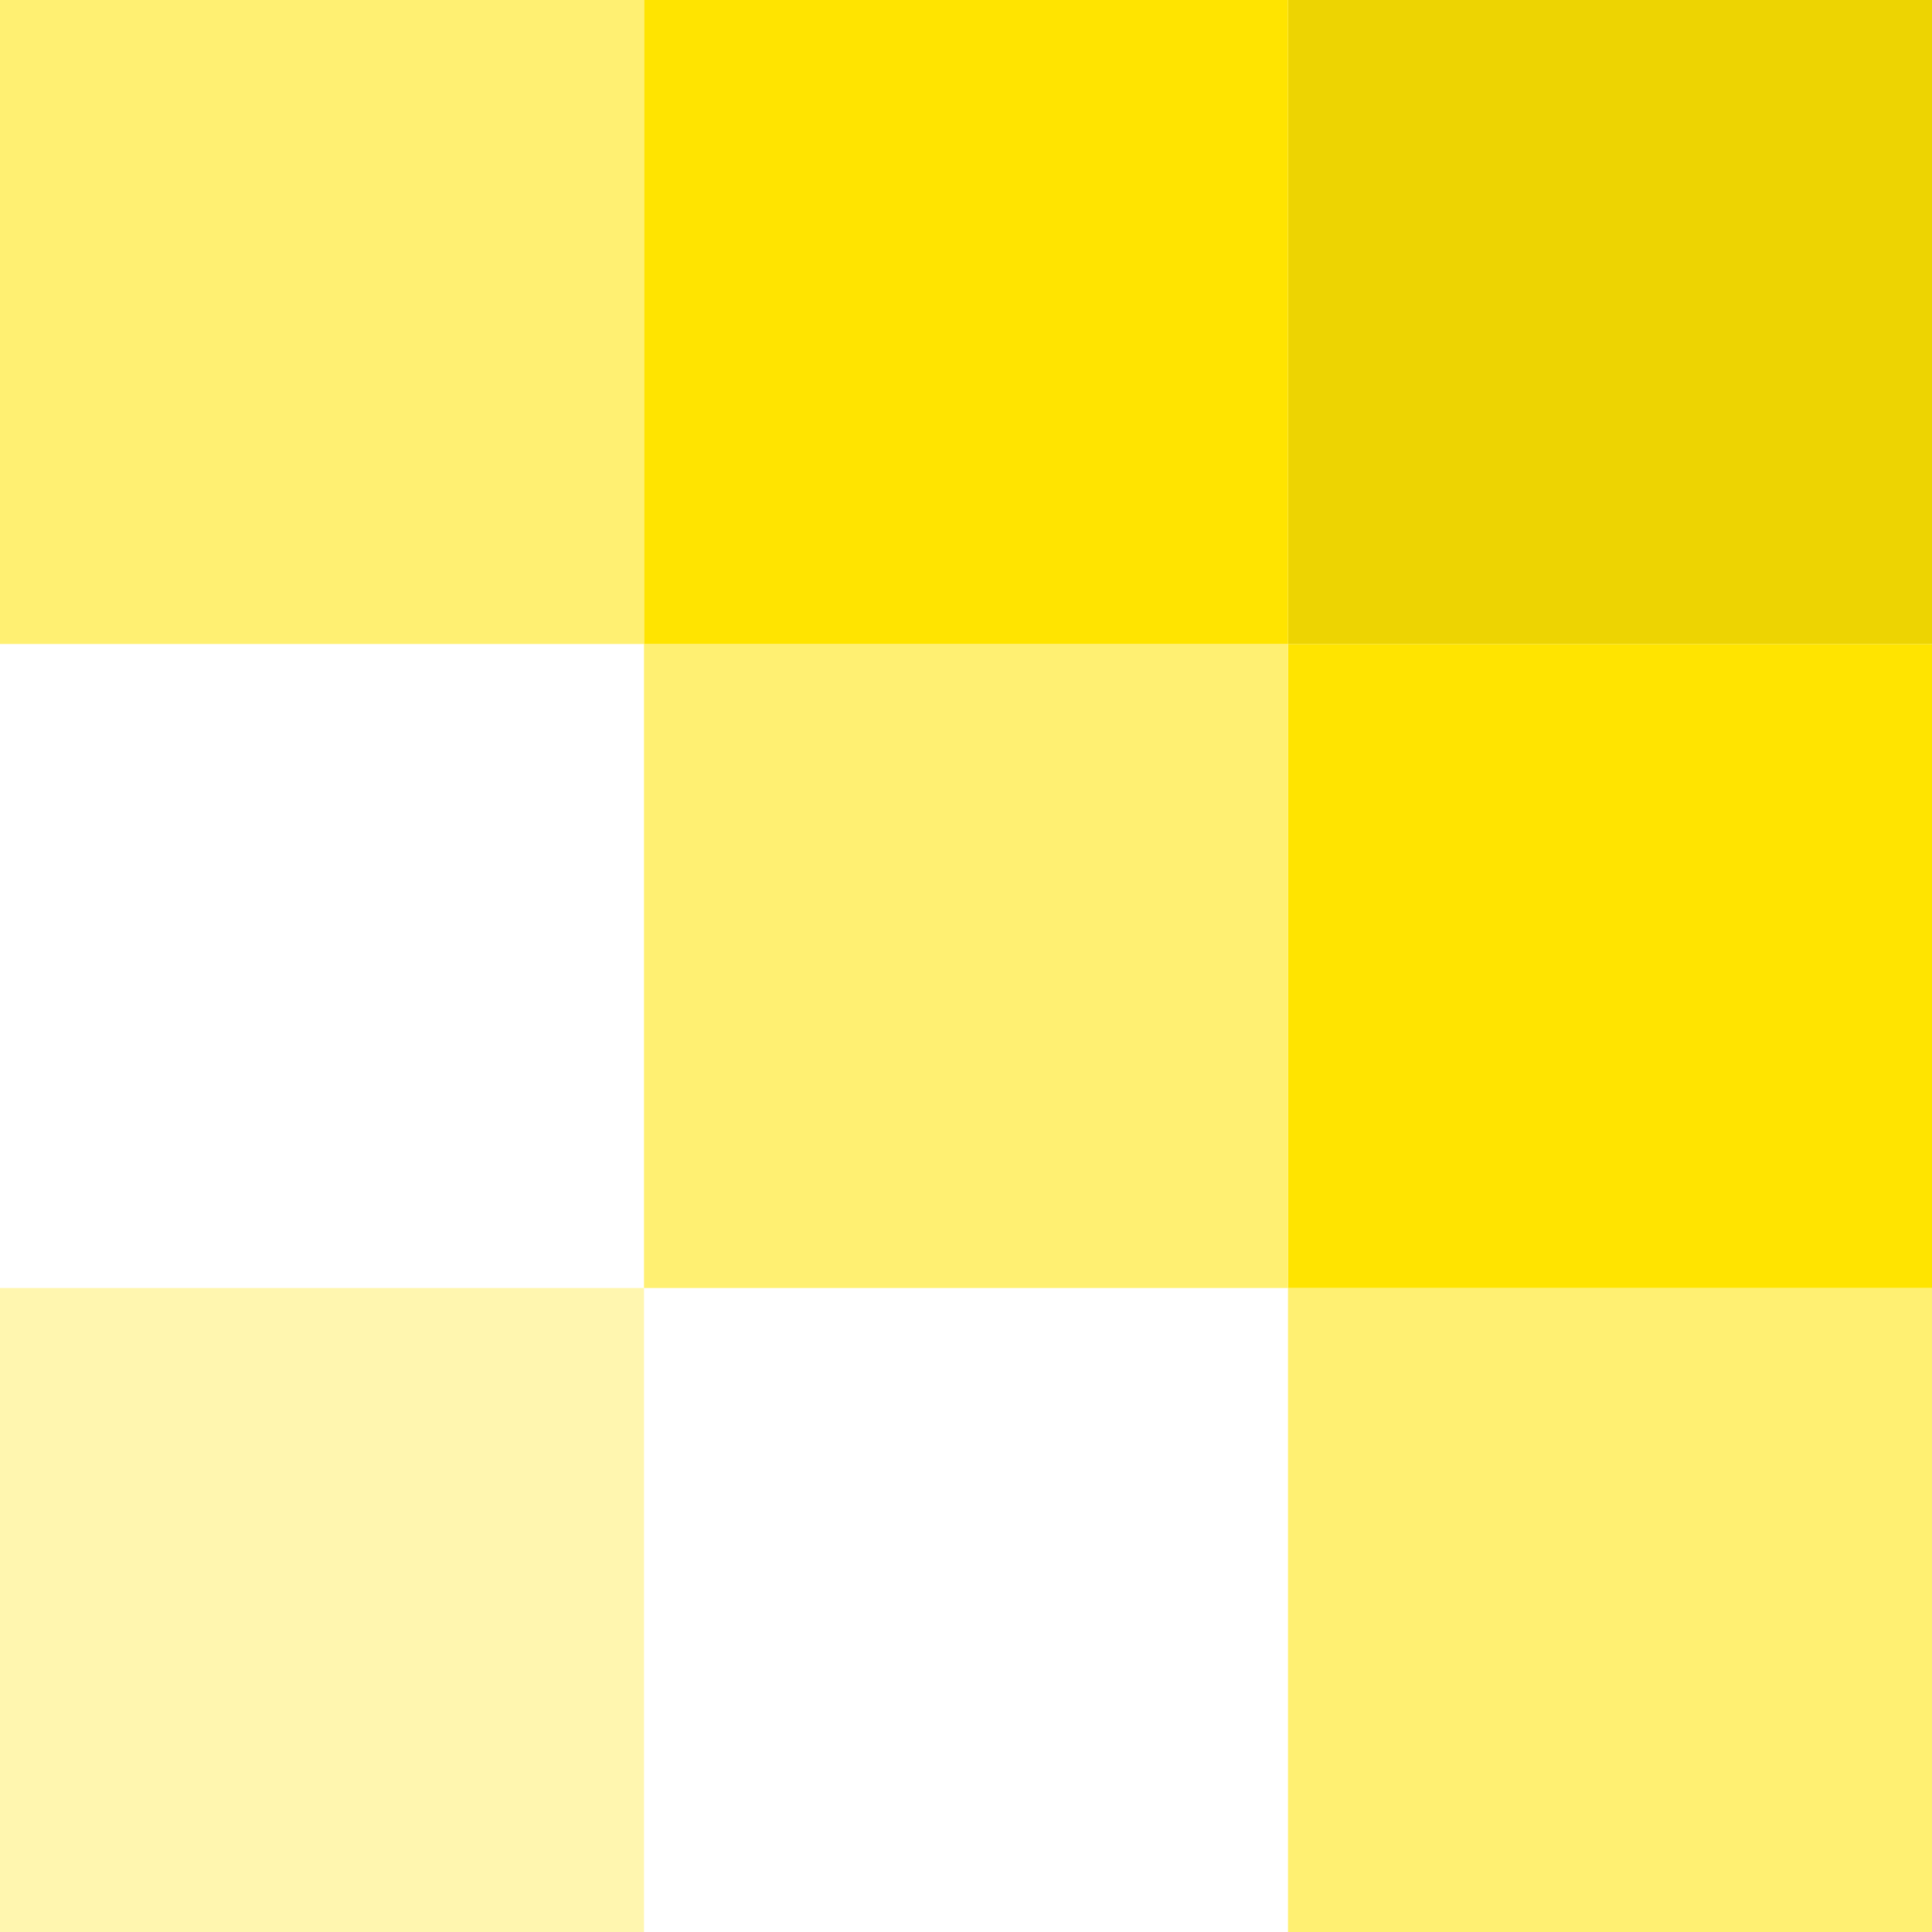 <svg 
xmlns="http://www.w3.org/2000/svg"
xmlns:xlink="http://www.w3.org/1999/xlink"
width="36px" height="36px">
<defs>
	<filter id="Filter_0">
		<feFlood flood-color="rgb(255, 162, 0)" flood-opacity="1" result="floodOut" />
		<feComposite operator="atop" in="floodOut" in2="SourceGraphic" result="compOut" />
		<feBlend mode="normal" in="compOut" in2="SourceGraphic" />
	</filter>

</defs>
<g filter="url(#Filter_0)">
	<path fill-rule="evenodd"  fill="rgb(255, 240, 114)"
	d="M24.000,24.000 L36.000,24.000 L36.000,36.000 L24.000,36.000 L24.000,24.000 Z"/>
	<path fill-rule="evenodd"  fill="rgb(255, 246, 175)"
	d="M-0.000,24.000 L12.000,24.000 L12.000,36.000 L-0.000,36.000 L-0.000,24.000 Z"/>
	<path fill-rule="evenodd"  fill="rgb(255, 228, 0)"
	d="M24.000,12.000 L36.000,12.000 L36.000,24.000 L24.000,24.000 L24.000,12.000 Z"/>
	<path fill-rule="evenodd"  fill="rgb(255, 240, 114)"
	d="M12.000,12.000 L24.000,12.000 L24.000,24.000 L12.000,24.000 L12.000,12.000 Z"/>
	<path fill-rule="evenodd"  fill="rgb(237, 212, 2)"
	d="M24.000,-0.000 L36.000,-0.000 L36.000,12.000 L24.000,12.000 L24.000,-0.000 Z"/>
	<path fill-rule="evenodd"  fill="rgb(255, 228, 0)"
	d="M12.000,-0.000 L24.000,-0.000 L24.000,12.000 L12.000,12.000 L12.000,-0.000 Z"/>
	<path fill-rule="evenodd"  fill="rgb(255, 240, 114)"
	d="M-0.000,-0.000 L12.000,-0.000 L12.000,12.000 L-0.000,12.000 L-0.000,-0.000 Z"/>
</g>
</svg>